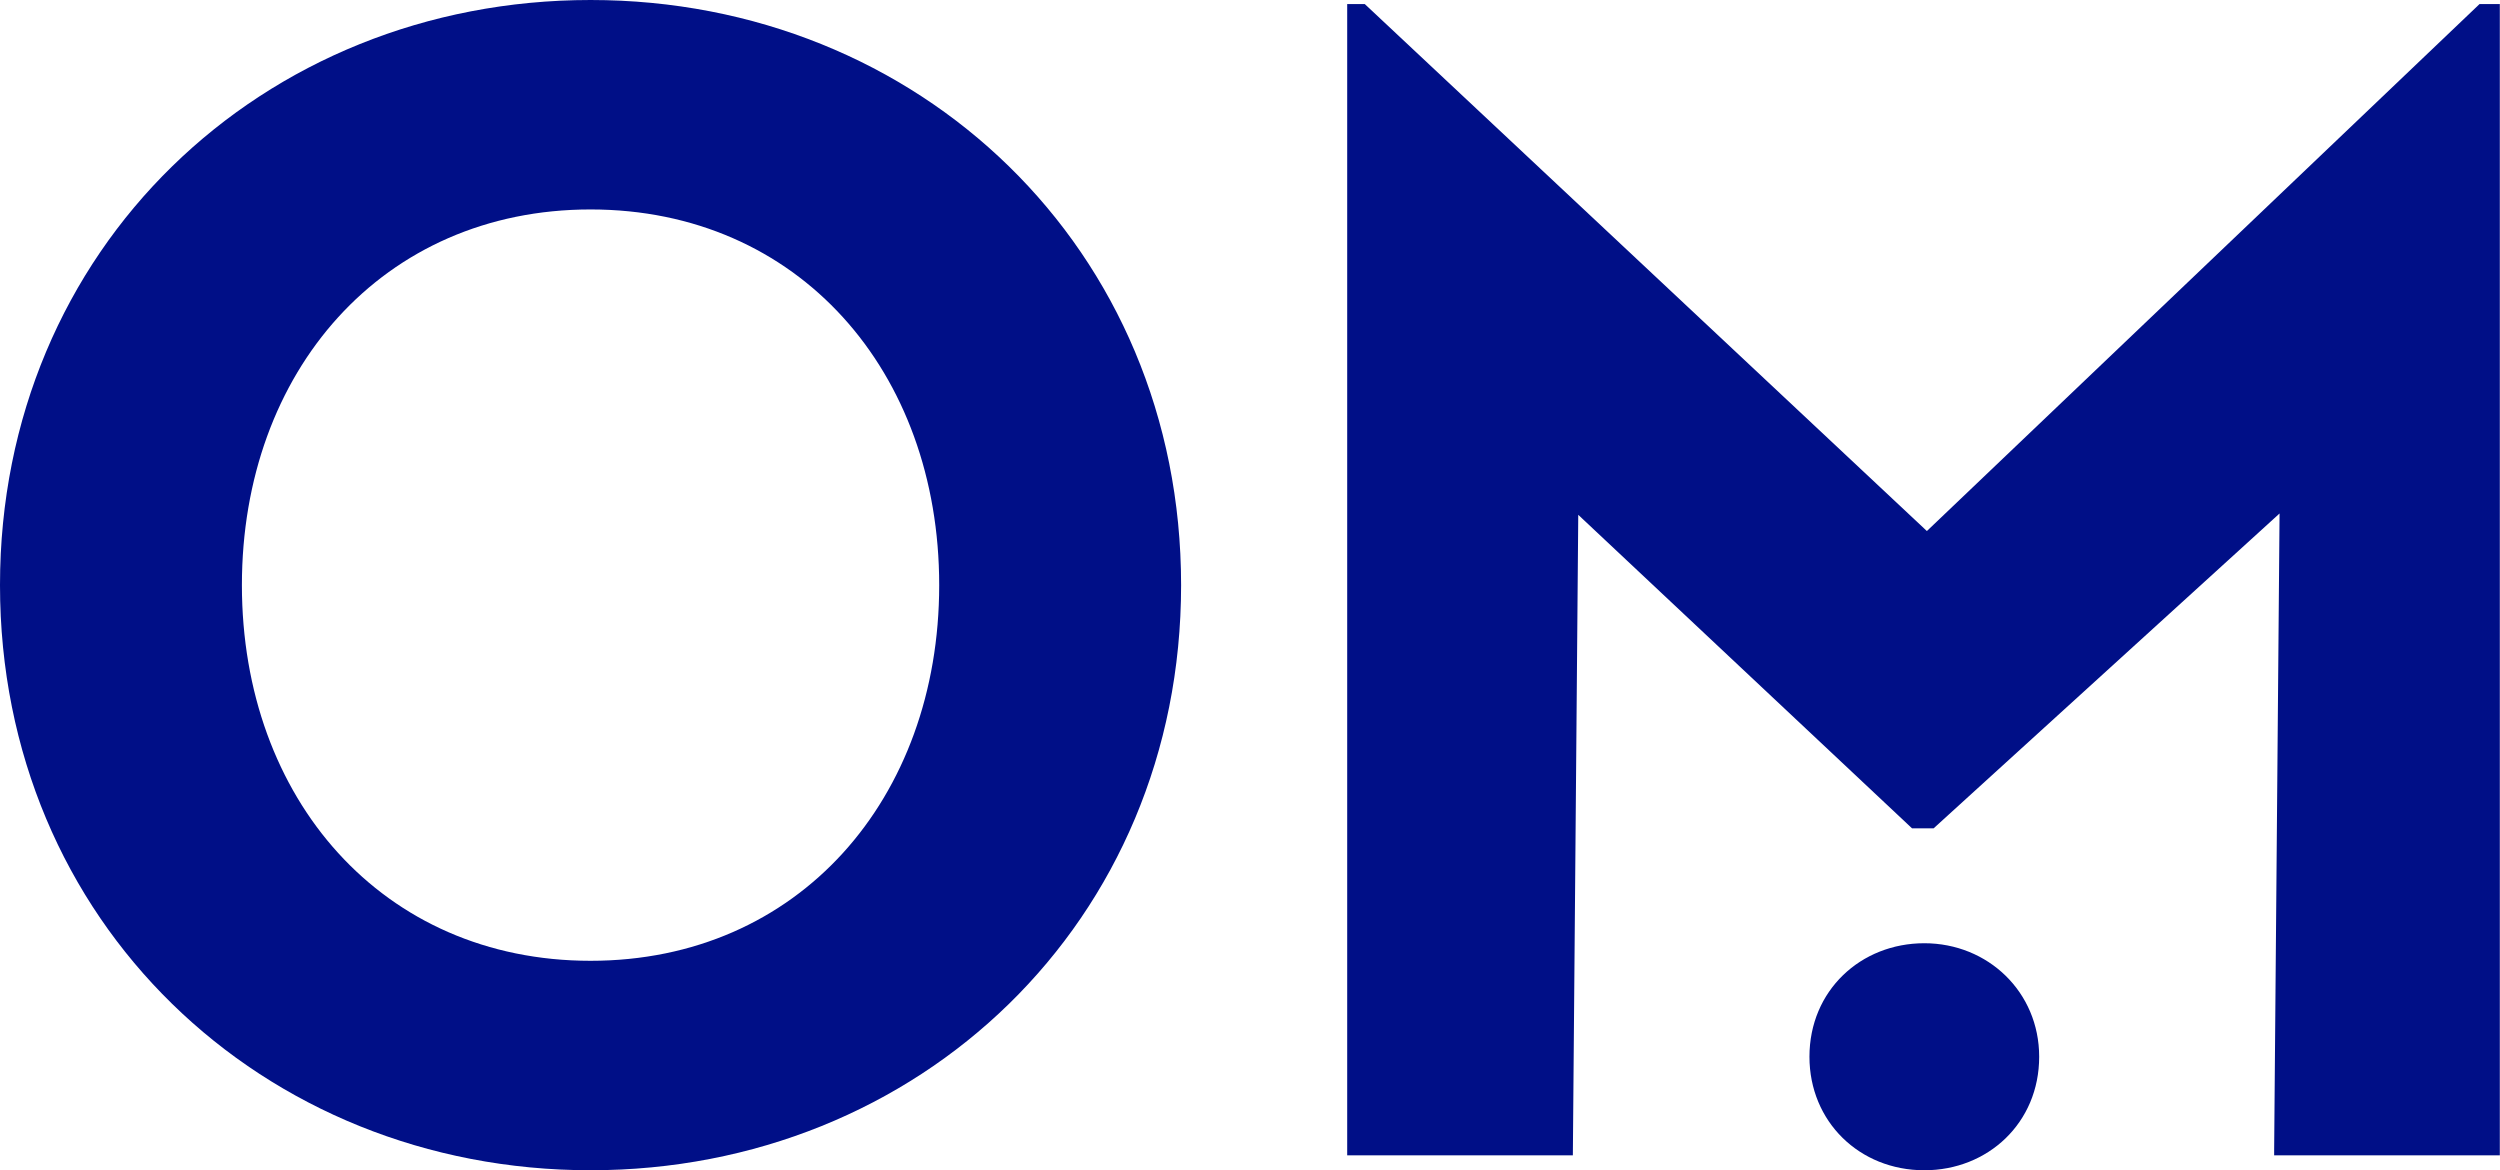 <svg width="1e3" height="468.11" version="1.1" xmlns="http://www.w3.org/2000/svg">
 <g fill="#000f87">
  <path d="m0 234.05c0-134.59 104.86-234.05 236.22-234.05 131.35 0 236.22 99.459 236.22 234.05 0 134.59-104.86 234.05-236.22 234.05-131.35 0-236.22-99.459-236.22-234.05m375.68 0c0-85.405-56.216-150.27-139.46-150.27-83.243 0-139.46 64.865-139.46 150.27 0 85.405 56.216 150.27 139.46 150.27 83.243 0 139.46-64.865 139.46-150.27" stroke-width="5.405"/>
  <path d="m723.78 422.7c0-26.486 20.541-45.405 45.946-45.405s45.946 19.459 45.946 45.405c0 26.486-20.541 45.405-45.946 45.405-25.946 0-45.946-19.459-45.946-45.405" stroke-width="5.405"/>
  <polygon transform="matrix(5.405 0 0 5.405 -3.784 -6.487)" points="100.4 86.7 100.4 86.7 117.1 86.7 117.5 39.3 142.2 62.5 143.8 62.5 169.4 39.2 169 86.3 169 86.7 169 86.7 169 86.7 185.7 86.7 185.7 86.7 185.7 19.9 185.7 1.5 184.2 1.5 143.3 40.5 101.7 1.5 100.4 1.5 100.4 19.9"/>
 </g>
</svg>
